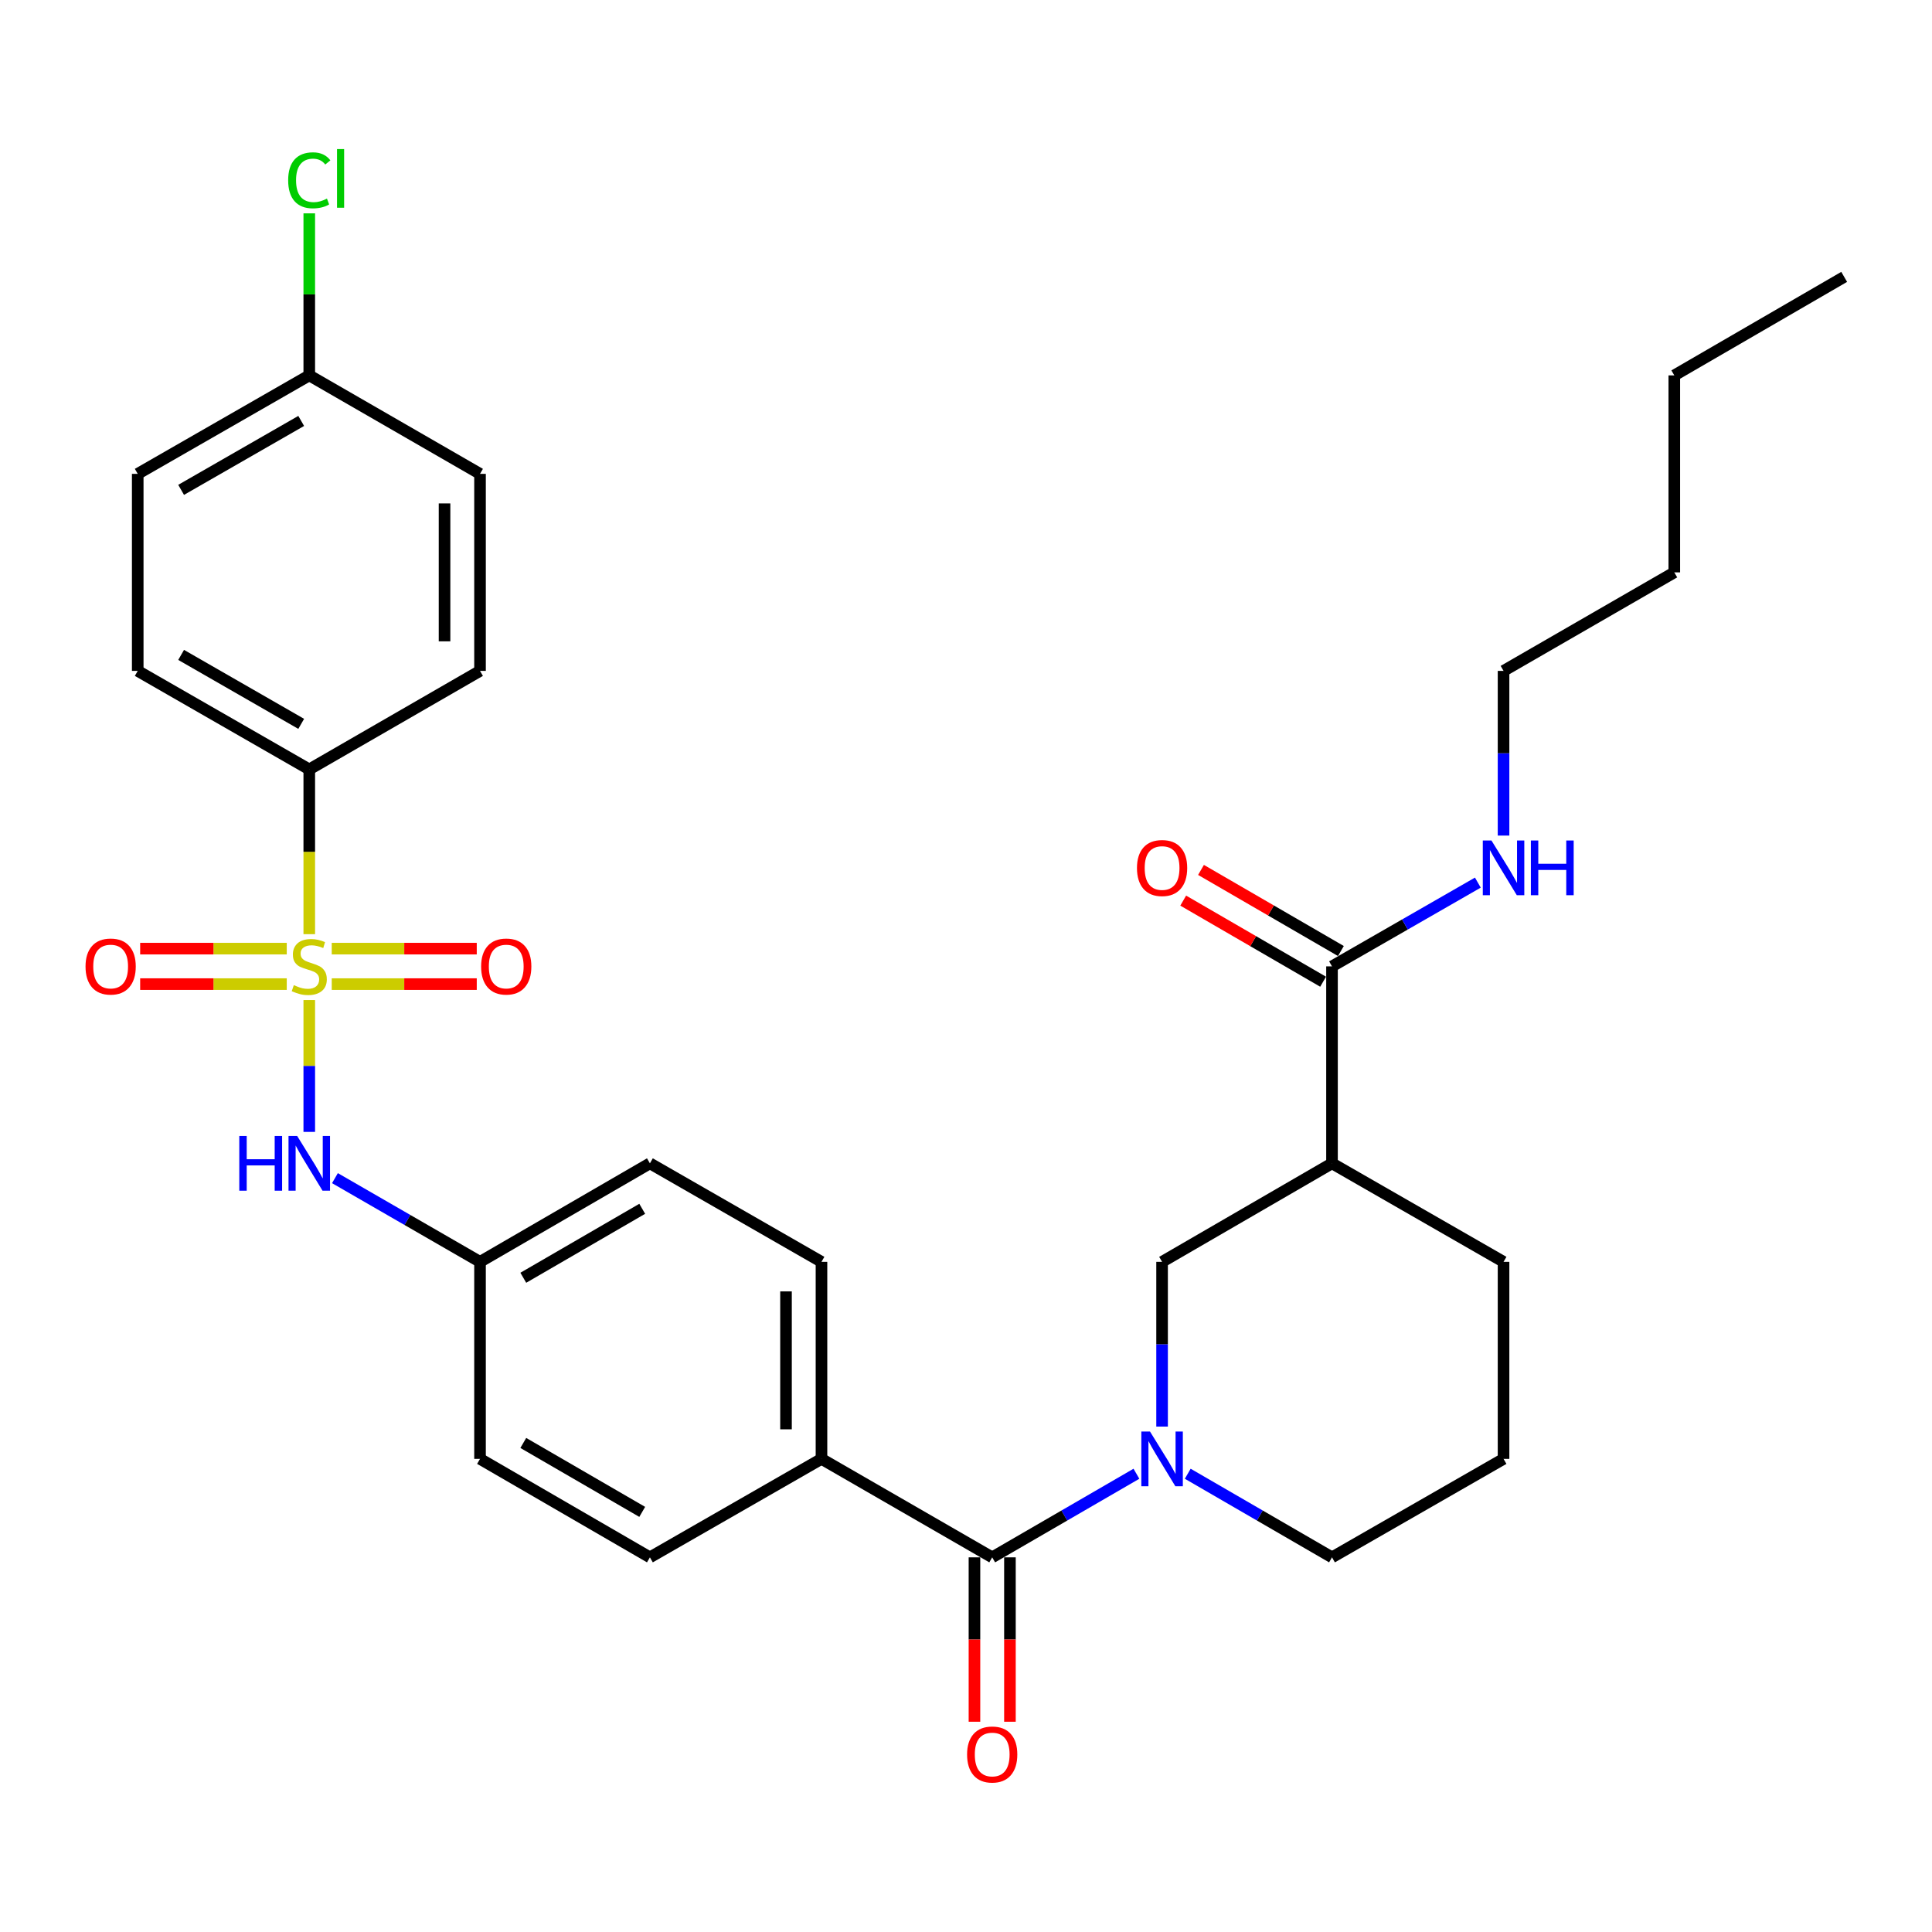 <?xml version='1.0' encoding='iso-8859-1'?>
<svg version='1.1' baseProfile='full'
              xmlns='http://www.w3.org/2000/svg'
                      xmlns:rdkit='http://www.rdkit.org/xml'
                      xmlns:xlink='http://www.w3.org/1999/xlink'
                  xml:space='preserve'
width='1000px' height='1000px' viewBox='0 0 1000 1000'>
<!-- END OF HEADER -->
<rect style='opacity:1.0;fill:#FFFFFF;stroke:none' width='1000' height='1000' x='0' y='0'> </rect>
<path class='bond-3' d='M 160.077,517.62 L 160.077,551.744' style='fill:none;fill-rule:evenodd;stroke:#CCCC00;stroke-width:6px;stroke-linecap:butt;stroke-linejoin:miter;stroke-opacity:1' />
<path class='bond-3' d='M 160.077,551.744 L 160.077,585.867' style='fill:none;fill-rule:evenodd;stroke:#0000FF;stroke-width:6px;stroke-linecap:butt;stroke-linejoin:miter;stroke-opacity:1' />
<path class='bond-6' d='M 160.077,483.522 L 160.077,440.882' style='fill:none;fill-rule:evenodd;stroke:#CCCC00;stroke-width:6px;stroke-linecap:butt;stroke-linejoin:miter;stroke-opacity:1' />
<path class='bond-6' d='M 160.077,440.882 L 160.077,398.241' style='fill:none;fill-rule:evenodd;stroke:#000000;stroke-width:6px;stroke-linecap:butt;stroke-linejoin:miter;stroke-opacity:1' />
<path class='bond-7' d='M 148.427,491.009 L 110.488,491.009' style='fill:none;fill-rule:evenodd;stroke:#CCCC00;stroke-width:6px;stroke-linecap:butt;stroke-linejoin:miter;stroke-opacity:1' />
<path class='bond-7' d='M 110.488,491.009 L 72.55,491.009' style='fill:none;fill-rule:evenodd;stroke:#FF0000;stroke-width:6px;stroke-linecap:butt;stroke-linejoin:miter;stroke-opacity:1' />
<path class='bond-7' d='M 148.427,509.373 L 110.488,509.373' style='fill:none;fill-rule:evenodd;stroke:#CCCC00;stroke-width:6px;stroke-linecap:butt;stroke-linejoin:miter;stroke-opacity:1' />
<path class='bond-7' d='M 110.488,509.373 L 72.55,509.373' style='fill:none;fill-rule:evenodd;stroke:#FF0000;stroke-width:6px;stroke-linecap:butt;stroke-linejoin:miter;stroke-opacity:1' />
<path class='bond-8' d='M 171.706,509.373 L 209.237,509.373' style='fill:none;fill-rule:evenodd;stroke:#CCCC00;stroke-width:6px;stroke-linecap:butt;stroke-linejoin:miter;stroke-opacity:1' />
<path class='bond-8' d='M 209.237,509.373 L 246.769,509.373' style='fill:none;fill-rule:evenodd;stroke:#FF0000;stroke-width:6px;stroke-linecap:butt;stroke-linejoin:miter;stroke-opacity:1' />
<path class='bond-8' d='M 171.706,491.009 L 209.237,491.009' style='fill:none;fill-rule:evenodd;stroke:#CCCC00;stroke-width:6px;stroke-linecap:butt;stroke-linejoin:miter;stroke-opacity:1' />
<path class='bond-8' d='M 209.237,491.009 L 246.769,491.009' style='fill:none;fill-rule:evenodd;stroke:#FF0000;stroke-width:6px;stroke-linecap:butt;stroke-linejoin:miter;stroke-opacity:1' />
<path class='bond-0' d='M 588.211,762.809 L 550.885,784.445' style='fill:none;fill-rule:evenodd;stroke:#0000FF;stroke-width:6px;stroke-linecap:butt;stroke-linejoin:miter;stroke-opacity:1' />
<path class='bond-0' d='M 550.885,784.445 L 513.56,806.08' style='fill:none;fill-rule:evenodd;stroke:#000000;stroke-width:6px;stroke-linecap:butt;stroke-linejoin:miter;stroke-opacity:1' />
<path class='bond-4' d='M 601.492,738.401 L 601.492,695.766' style='fill:none;fill-rule:evenodd;stroke:#0000FF;stroke-width:6px;stroke-linecap:butt;stroke-linejoin:miter;stroke-opacity:1' />
<path class='bond-4' d='M 601.492,695.766 L 601.492,653.131' style='fill:none;fill-rule:evenodd;stroke:#000000;stroke-width:6px;stroke-linecap:butt;stroke-linejoin:miter;stroke-opacity:1' />
<path class='bond-18' d='M 614.773,762.807 L 652.108,784.444' style='fill:none;fill-rule:evenodd;stroke:#0000FF;stroke-width:6px;stroke-linecap:butt;stroke-linejoin:miter;stroke-opacity:1' />
<path class='bond-18' d='M 652.108,784.444 L 689.444,806.08' style='fill:none;fill-rule:evenodd;stroke:#000000;stroke-width:6px;stroke-linecap:butt;stroke-linejoin:miter;stroke-opacity:1' />
<path class='bond-1' d='M 513.56,806.08 L 425.199,755.111' style='fill:none;fill-rule:evenodd;stroke:#000000;stroke-width:6px;stroke-linecap:butt;stroke-linejoin:miter;stroke-opacity:1' />
<path class='bond-10' d='M 504.378,806.08 L 504.378,848.626' style='fill:none;fill-rule:evenodd;stroke:#000000;stroke-width:6px;stroke-linecap:butt;stroke-linejoin:miter;stroke-opacity:1' />
<path class='bond-10' d='M 504.378,848.626 L 504.378,891.171' style='fill:none;fill-rule:evenodd;stroke:#FF0000;stroke-width:6px;stroke-linecap:butt;stroke-linejoin:miter;stroke-opacity:1' />
<path class='bond-10' d='M 522.742,806.08 L 522.742,848.626' style='fill:none;fill-rule:evenodd;stroke:#000000;stroke-width:6px;stroke-linecap:butt;stroke-linejoin:miter;stroke-opacity:1' />
<path class='bond-10' d='M 522.742,848.626 L 522.742,891.171' style='fill:none;fill-rule:evenodd;stroke:#FF0000;stroke-width:6px;stroke-linecap:butt;stroke-linejoin:miter;stroke-opacity:1' />
<path class='bond-2' d='M 689.444,602.14 L 601.492,653.131' style='fill:none;fill-rule:evenodd;stroke:#000000;stroke-width:6px;stroke-linecap:butt;stroke-linejoin:miter;stroke-opacity:1' />
<path class='bond-5' d='M 689.444,602.14 L 689.444,500.191' style='fill:none;fill-rule:evenodd;stroke:#000000;stroke-width:6px;stroke-linecap:butt;stroke-linejoin:miter;stroke-opacity:1' />
<path class='bond-33' d='M 689.444,602.14 L 778.233,653.131' style='fill:none;fill-rule:evenodd;stroke:#000000;stroke-width:6px;stroke-linecap:butt;stroke-linejoin:miter;stroke-opacity:1' />
<path class='bond-14' d='M 173.368,609.808 L 210.913,631.47' style='fill:none;fill-rule:evenodd;stroke:#0000FF;stroke-width:6px;stroke-linecap:butt;stroke-linejoin:miter;stroke-opacity:1' />
<path class='bond-14' d='M 210.913,631.47 L 248.458,653.131' style='fill:none;fill-rule:evenodd;stroke:#000000;stroke-width:6px;stroke-linecap:butt;stroke-linejoin:miter;stroke-opacity:1' />
<path class='bond-11' d='M 694.049,492.247 L 657.844,471.257' style='fill:none;fill-rule:evenodd;stroke:#000000;stroke-width:6px;stroke-linecap:butt;stroke-linejoin:miter;stroke-opacity:1' />
<path class='bond-11' d='M 657.844,471.257 L 621.638,450.267' style='fill:none;fill-rule:evenodd;stroke:#FF0000;stroke-width:6px;stroke-linecap:butt;stroke-linejoin:miter;stroke-opacity:1' />
<path class='bond-11' d='M 684.839,508.134 L 648.633,487.144' style='fill:none;fill-rule:evenodd;stroke:#000000;stroke-width:6px;stroke-linecap:butt;stroke-linejoin:miter;stroke-opacity:1' />
<path class='bond-11' d='M 648.633,487.144 L 612.428,466.154' style='fill:none;fill-rule:evenodd;stroke:#FF0000;stroke-width:6px;stroke-linecap:butt;stroke-linejoin:miter;stroke-opacity:1' />
<path class='bond-15' d='M 689.444,500.191 L 727.188,478.515' style='fill:none;fill-rule:evenodd;stroke:#000000;stroke-width:6px;stroke-linecap:butt;stroke-linejoin:miter;stroke-opacity:1' />
<path class='bond-15' d='M 727.188,478.515 L 764.933,456.839' style='fill:none;fill-rule:evenodd;stroke:#0000FF;stroke-width:6px;stroke-linecap:butt;stroke-linejoin:miter;stroke-opacity:1' />
<path class='bond-12' d='M 160.077,398.241 L 71.288,347.251' style='fill:none;fill-rule:evenodd;stroke:#000000;stroke-width:6px;stroke-linecap:butt;stroke-linejoin:miter;stroke-opacity:1' />
<path class='bond-12' d='M 155.904,374.668 L 93.752,338.975' style='fill:none;fill-rule:evenodd;stroke:#000000;stroke-width:6px;stroke-linecap:butt;stroke-linejoin:miter;stroke-opacity:1' />
<path class='bond-13' d='M 160.077,398.241 L 248.458,347.251' style='fill:none;fill-rule:evenodd;stroke:#000000;stroke-width:6px;stroke-linecap:butt;stroke-linejoin:miter;stroke-opacity:1' />
<path class='bond-9' d='M 425.199,755.111 L 425.199,653.131' style='fill:none;fill-rule:evenodd;stroke:#000000;stroke-width:6px;stroke-linecap:butt;stroke-linejoin:miter;stroke-opacity:1' />
<path class='bond-9' d='M 406.836,739.814 L 406.836,668.428' style='fill:none;fill-rule:evenodd;stroke:#000000;stroke-width:6px;stroke-linecap:butt;stroke-linejoin:miter;stroke-opacity:1' />
<path class='bond-32' d='M 425.199,755.111 L 336.39,806.08' style='fill:none;fill-rule:evenodd;stroke:#000000;stroke-width:6px;stroke-linecap:butt;stroke-linejoin:miter;stroke-opacity:1' />
<path class='bond-23' d='M 71.288,347.251 L 71.288,245.271' style='fill:none;fill-rule:evenodd;stroke:#000000;stroke-width:6px;stroke-linecap:butt;stroke-linejoin:miter;stroke-opacity:1' />
<path class='bond-22' d='M 248.458,347.251 L 248.458,245.271' style='fill:none;fill-rule:evenodd;stroke:#000000;stroke-width:6px;stroke-linecap:butt;stroke-linejoin:miter;stroke-opacity:1' />
<path class='bond-22' d='M 230.094,331.954 L 230.094,260.568' style='fill:none;fill-rule:evenodd;stroke:#000000;stroke-width:6px;stroke-linecap:butt;stroke-linejoin:miter;stroke-opacity:1' />
<path class='bond-20' d='M 248.458,653.131 L 248.458,755.111' style='fill:none;fill-rule:evenodd;stroke:#000000;stroke-width:6px;stroke-linecap:butt;stroke-linejoin:miter;stroke-opacity:1' />
<path class='bond-21' d='M 248.458,653.131 L 336.39,602.14' style='fill:none;fill-rule:evenodd;stroke:#000000;stroke-width:6px;stroke-linecap:butt;stroke-linejoin:miter;stroke-opacity:1' />
<path class='bond-21' d='M 270.86,661.368 L 332.412,625.675' style='fill:none;fill-rule:evenodd;stroke:#000000;stroke-width:6px;stroke-linecap:butt;stroke-linejoin:miter;stroke-opacity:1' />
<path class='bond-27' d='M 778.233,432.492 L 778.233,389.872' style='fill:none;fill-rule:evenodd;stroke:#0000FF;stroke-width:6px;stroke-linecap:butt;stroke-linejoin:miter;stroke-opacity:1' />
<path class='bond-27' d='M 778.233,389.872 L 778.233,347.251' style='fill:none;fill-rule:evenodd;stroke:#000000;stroke-width:6px;stroke-linecap:butt;stroke-linejoin:miter;stroke-opacity:1' />
<path class='bond-16' d='M 425.199,653.131 L 336.39,602.14' style='fill:none;fill-rule:evenodd;stroke:#000000;stroke-width:6px;stroke-linecap:butt;stroke-linejoin:miter;stroke-opacity:1' />
<path class='bond-17' d='M 336.39,806.08 L 248.458,755.111' style='fill:none;fill-rule:evenodd;stroke:#000000;stroke-width:6px;stroke-linecap:butt;stroke-linejoin:miter;stroke-opacity:1' />
<path class='bond-17' d='M 332.41,782.547 L 270.857,746.869' style='fill:none;fill-rule:evenodd;stroke:#000000;stroke-width:6px;stroke-linecap:butt;stroke-linejoin:miter;stroke-opacity:1' />
<path class='bond-26' d='M 689.444,806.08 L 778.233,755.111' style='fill:none;fill-rule:evenodd;stroke:#000000;stroke-width:6px;stroke-linecap:butt;stroke-linejoin:miter;stroke-opacity:1' />
<path class='bond-19' d='M 160.077,194.301 L 248.458,245.271' style='fill:none;fill-rule:evenodd;stroke:#000000;stroke-width:6px;stroke-linecap:butt;stroke-linejoin:miter;stroke-opacity:1' />
<path class='bond-24' d='M 160.077,194.301 L 160.077,152.366' style='fill:none;fill-rule:evenodd;stroke:#000000;stroke-width:6px;stroke-linecap:butt;stroke-linejoin:miter;stroke-opacity:1' />
<path class='bond-24' d='M 160.077,152.366 L 160.077,110.431' style='fill:none;fill-rule:evenodd;stroke:#00CC00;stroke-width:6px;stroke-linecap:butt;stroke-linejoin:miter;stroke-opacity:1' />
<path class='bond-31' d='M 160.077,194.301 L 71.288,245.271' style='fill:none;fill-rule:evenodd;stroke:#000000;stroke-width:6px;stroke-linecap:butt;stroke-linejoin:miter;stroke-opacity:1' />
<path class='bond-31' d='M 155.901,217.873 L 93.749,253.552' style='fill:none;fill-rule:evenodd;stroke:#000000;stroke-width:6px;stroke-linecap:butt;stroke-linejoin:miter;stroke-opacity:1' />
<path class='bond-25' d='M 778.233,653.131 L 778.233,755.111' style='fill:none;fill-rule:evenodd;stroke:#000000;stroke-width:6px;stroke-linecap:butt;stroke-linejoin:miter;stroke-opacity:1' />
<path class='bond-28' d='M 778.233,347.251 L 866.614,296.261' style='fill:none;fill-rule:evenodd;stroke:#000000;stroke-width:6px;stroke-linecap:butt;stroke-linejoin:miter;stroke-opacity:1' />
<path class='bond-29' d='M 866.614,296.261 L 866.614,194.301' style='fill:none;fill-rule:evenodd;stroke:#000000;stroke-width:6px;stroke-linecap:butt;stroke-linejoin:miter;stroke-opacity:1' />
<path class='bond-30' d='M 866.614,194.301 L 954.545,143.311' style='fill:none;fill-rule:evenodd;stroke:#000000;stroke-width:6px;stroke-linecap:butt;stroke-linejoin:miter;stroke-opacity:1' />
<path  class='atom-0' d='M 152.077 509.911
Q 152.397 510.031, 153.717 510.591
Q 155.037 511.151, 156.477 511.511
Q 157.957 511.831, 159.397 511.831
Q 162.077 511.831, 163.637 510.551
Q 165.197 509.231, 165.197 506.951
Q 165.197 505.391, 164.397 504.431
Q 163.637 503.471, 162.437 502.951
Q 161.237 502.431, 159.237 501.831
Q 156.717 501.071, 155.197 500.351
Q 153.717 499.631, 152.637 498.111
Q 151.597 496.591, 151.597 494.031
Q 151.597 490.471, 153.997 488.271
Q 156.437 486.071, 161.237 486.071
Q 164.517 486.071, 168.237 487.631
L 167.317 490.711
Q 163.917 489.311, 161.357 489.311
Q 158.597 489.311, 157.077 490.471
Q 155.557 491.591, 155.597 493.551
Q 155.597 495.071, 156.357 495.991
Q 157.157 496.911, 158.277 497.431
Q 159.437 497.951, 161.357 498.551
Q 163.917 499.351, 165.437 500.151
Q 166.957 500.951, 168.037 502.591
Q 169.157 504.191, 169.157 506.951
Q 169.157 510.871, 166.517 512.991
Q 163.917 515.071, 159.557 515.071
Q 157.037 515.071, 155.117 514.511
Q 153.237 513.991, 150.997 513.071
L 152.077 509.911
' fill='#CCCC00'/>
<path  class='atom-1' d='M 595.232 740.951
L 604.512 755.951
Q 605.432 757.431, 606.912 760.111
Q 608.392 762.791, 608.472 762.951
L 608.472 740.951
L 612.232 740.951
L 612.232 769.271
L 608.352 769.271
L 598.392 752.871
Q 597.232 750.951, 595.992 748.751
Q 594.792 746.551, 594.432 745.871
L 594.432 769.271
L 590.752 769.271
L 590.752 740.951
L 595.232 740.951
' fill='#0000FF'/>
<path  class='atom-4' d='M 123.857 587.98
L 127.697 587.98
L 127.697 600.02
L 142.177 600.02
L 142.177 587.98
L 146.017 587.98
L 146.017 616.3
L 142.177 616.3
L 142.177 603.22
L 127.697 603.22
L 127.697 616.3
L 123.857 616.3
L 123.857 587.98
' fill='#0000FF'/>
<path  class='atom-4' d='M 153.817 587.98
L 163.097 602.98
Q 164.017 604.46, 165.497 607.14
Q 166.977 609.82, 167.057 609.98
L 167.057 587.98
L 170.817 587.98
L 170.817 616.3
L 166.937 616.3
L 156.977 599.9
Q 155.817 597.98, 154.577 595.78
Q 153.377 593.58, 153.017 592.9
L 153.017 616.3
L 149.337 616.3
L 149.337 587.98
L 153.817 587.98
' fill='#0000FF'/>
<path  class='atom-8' d='M 44.271 500.271
Q 44.271 493.471, 47.631 489.671
Q 50.991 485.871, 57.271 485.871
Q 63.551 485.871, 66.911 489.671
Q 70.271 493.471, 70.271 500.271
Q 70.271 507.151, 66.871 511.071
Q 63.471 514.951, 57.271 514.951
Q 51.031 514.951, 47.631 511.071
Q 44.271 507.191, 44.271 500.271
M 57.271 511.751
Q 61.591 511.751, 63.911 508.871
Q 66.271 505.951, 66.271 500.271
Q 66.271 494.711, 63.911 491.911
Q 61.591 489.071, 57.271 489.071
Q 52.951 489.071, 50.591 491.871
Q 48.271 494.671, 48.271 500.271
Q 48.271 505.991, 50.591 508.871
Q 52.951 511.751, 57.271 511.751
' fill='#FF0000'/>
<path  class='atom-9' d='M 249.027 500.271
Q 249.027 493.471, 252.387 489.671
Q 255.747 485.871, 262.027 485.871
Q 268.307 485.871, 271.667 489.671
Q 275.027 493.471, 275.027 500.271
Q 275.027 507.151, 271.627 511.071
Q 268.227 514.951, 262.027 514.951
Q 255.787 514.951, 252.387 511.071
Q 249.027 507.191, 249.027 500.271
M 262.027 511.751
Q 266.347 511.751, 268.667 508.871
Q 271.027 505.951, 271.027 500.271
Q 271.027 494.711, 268.667 491.911
Q 266.347 489.071, 262.027 489.071
Q 257.707 489.071, 255.347 491.871
Q 253.027 494.671, 253.027 500.271
Q 253.027 505.991, 255.347 508.871
Q 257.707 511.751, 262.027 511.751
' fill='#FF0000'/>
<path  class='atom-11' d='M 500.56 908.12
Q 500.56 901.32, 503.92 897.52
Q 507.28 893.72, 513.56 893.72
Q 519.84 893.72, 523.2 897.52
Q 526.56 901.32, 526.56 908.12
Q 526.56 915, 523.16 918.92
Q 519.76 922.8, 513.56 922.8
Q 507.32 922.8, 503.92 918.92
Q 500.56 915.04, 500.56 908.12
M 513.56 919.6
Q 517.88 919.6, 520.2 916.72
Q 522.56 913.8, 522.56 908.12
Q 522.56 902.56, 520.2 899.76
Q 517.88 896.92, 513.56 896.92
Q 509.24 896.92, 506.88 899.72
Q 504.56 902.52, 504.56 908.12
Q 504.56 913.84, 506.88 916.72
Q 509.24 919.6, 513.56 919.6
' fill='#FF0000'/>
<path  class='atom-12' d='M 588.492 449.281
Q 588.492 442.481, 591.852 438.681
Q 595.212 434.881, 601.492 434.881
Q 607.772 434.881, 611.132 438.681
Q 614.492 442.481, 614.492 449.281
Q 614.492 456.161, 611.092 460.081
Q 607.692 463.961, 601.492 463.961
Q 595.252 463.961, 591.852 460.081
Q 588.492 456.201, 588.492 449.281
M 601.492 460.761
Q 605.812 460.761, 608.132 457.881
Q 610.492 454.961, 610.492 449.281
Q 610.492 443.721, 608.132 440.921
Q 605.812 438.081, 601.492 438.081
Q 597.172 438.081, 594.812 440.881
Q 592.492 443.681, 592.492 449.281
Q 592.492 455.001, 594.812 457.881
Q 597.172 460.761, 601.492 460.761
' fill='#FF0000'/>
<path  class='atom-16' d='M 771.973 435.041
L 781.253 450.041
Q 782.173 451.521, 783.653 454.201
Q 785.133 456.881, 785.213 457.041
L 785.213 435.041
L 788.973 435.041
L 788.973 463.361
L 785.093 463.361
L 775.133 446.961
Q 773.973 445.041, 772.733 442.841
Q 771.533 440.641, 771.173 439.961
L 771.173 463.361
L 767.493 463.361
L 767.493 435.041
L 771.973 435.041
' fill='#0000FF'/>
<path  class='atom-16' d='M 792.373 435.041
L 796.213 435.041
L 796.213 447.081
L 810.693 447.081
L 810.693 435.041
L 814.533 435.041
L 814.533 463.361
L 810.693 463.361
L 810.693 450.281
L 796.213 450.281
L 796.213 463.361
L 792.373 463.361
L 792.373 435.041
' fill='#0000FF'/>
<path  class='atom-25' d='M 149.157 93.322
Q 149.157 86.281, 152.437 82.602
Q 155.757 78.882, 162.037 78.882
Q 167.877 78.882, 170.997 83.001
L 168.357 85.162
Q 166.077 82.162, 162.037 82.162
Q 157.757 82.162, 155.477 85.041
Q 153.237 87.882, 153.237 93.322
Q 153.237 98.921, 155.557 101.802
Q 157.917 104.682, 162.477 104.682
Q 165.597 104.682, 169.237 102.802
L 170.357 105.802
Q 168.877 106.762, 166.637 107.322
Q 164.397 107.882, 161.917 107.882
Q 155.757 107.882, 152.437 104.122
Q 149.157 100.362, 149.157 93.322
' fill='#00CC00'/>
<path  class='atom-25' d='M 174.437 77.162
L 178.117 77.162
L 178.117 107.522
L 174.437 107.522
L 174.437 77.162
' fill='#00CC00'/>
</svg>
